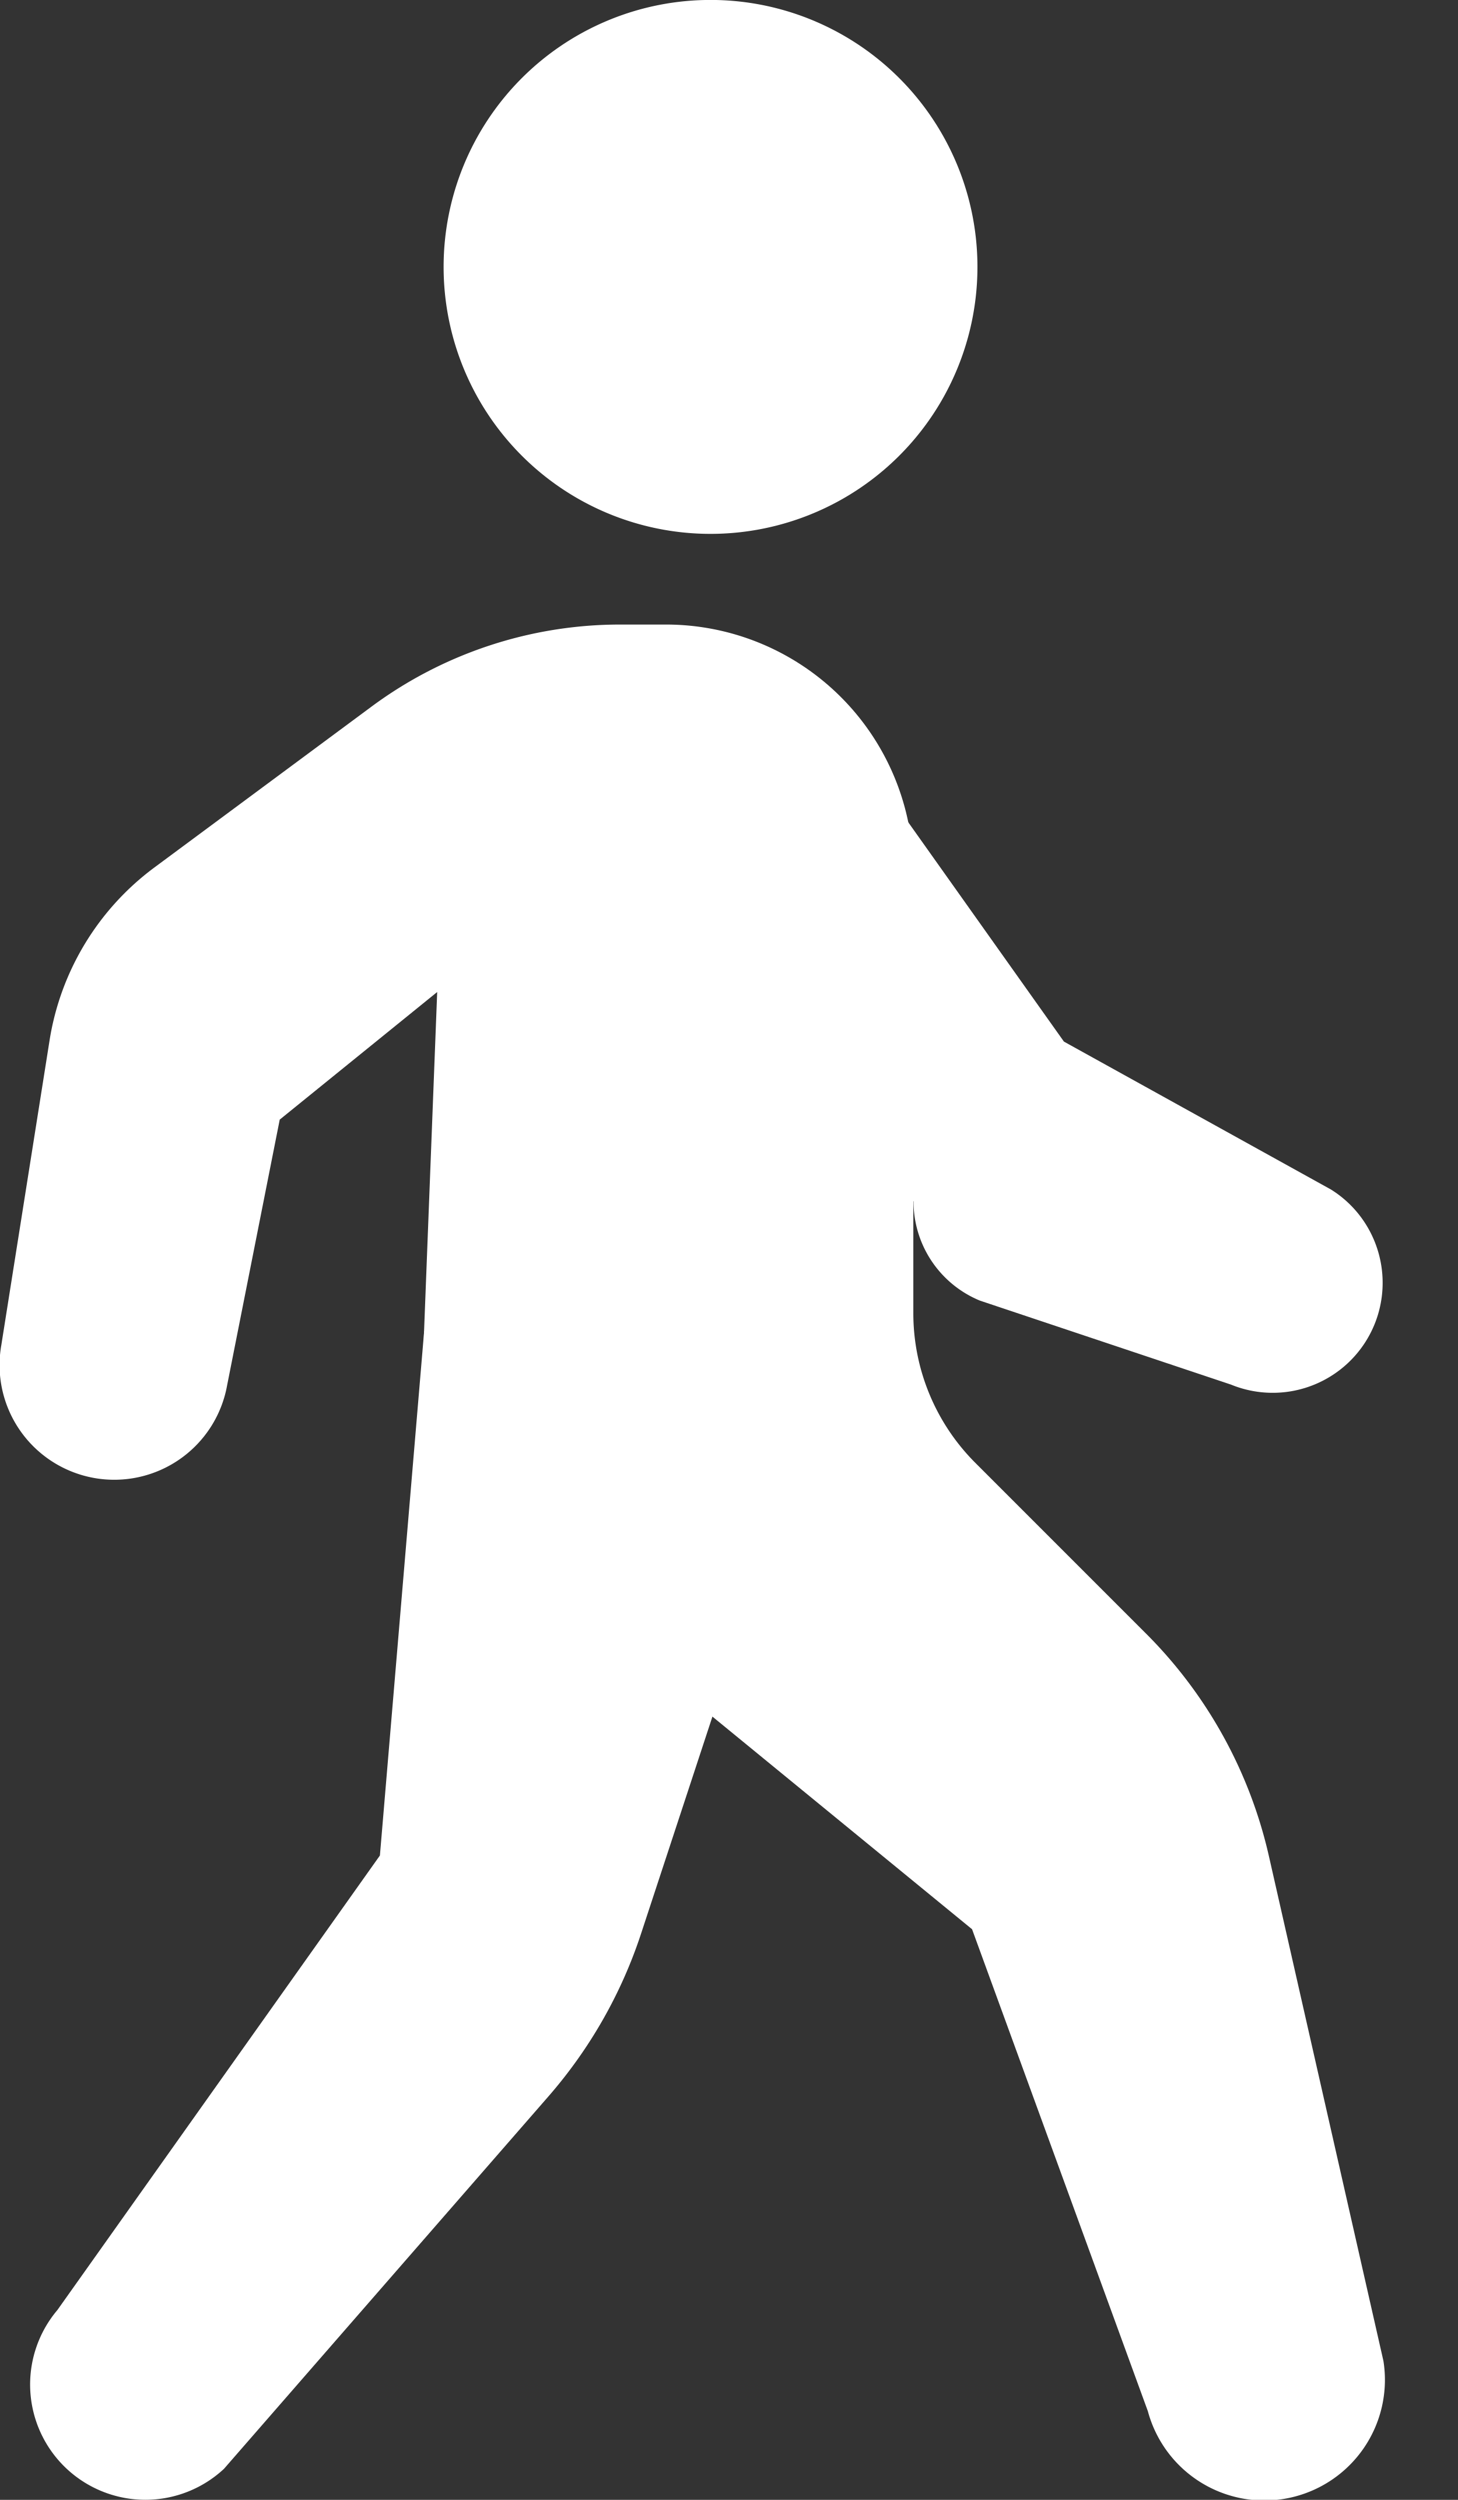 <svg xmlns="http://www.w3.org/2000/svg" width="14" height="24" fill="none"><rect width="100%" height="100%" fill="#333333" stroke="none"/><path fill="#fff" d="M6.772 5.125a2.563 2.563 0 1 0 0-5.125 2.563 2.563 0 0 0 0 5.125Zm-.816.871h.44A2.376 2.376 0 0 1 8.77 8.372v4.236c0 .538.214 1.055.595 1.436l1.64 1.64a4.395 4.395 0 0 1 1.179 2.135l1.1 4.848a1.158 1.158 0 0 1-2.262.482l-1.688-4.627-4.239-3.471a2.798 2.798 0 0 1-1.023-2.273l.126-3.254-1.512 1.225-.505 2.55a1.101 1.101 0 0 1-2.168-.387l.463-2.924a2.566 2.566 0 0 1 1.007-1.66l2.083-1.543a4.012 4.012 0 0 1 2.389-.789Z"/><path fill="#fff" d="M13.23 12.626a1.056 1.056 0 0 1-1.41.667l-2.41-.806a1.029 1.029 0 0 1-.638-.952L7.457 9.17l.155-2.838L10.216 10l2.564 1.42c.406.253.59.748.45 1.206ZM.645 23.706a1.107 1.107 0 0 0 1.506-.004l3.115-3.575c.399-.458.702-.99.891-1.567l1.105-3.36-3.189-2.422-.425 5.036-3.097 4.364a1.107 1.107 0 0 0 .094 1.528Z"/></svg>